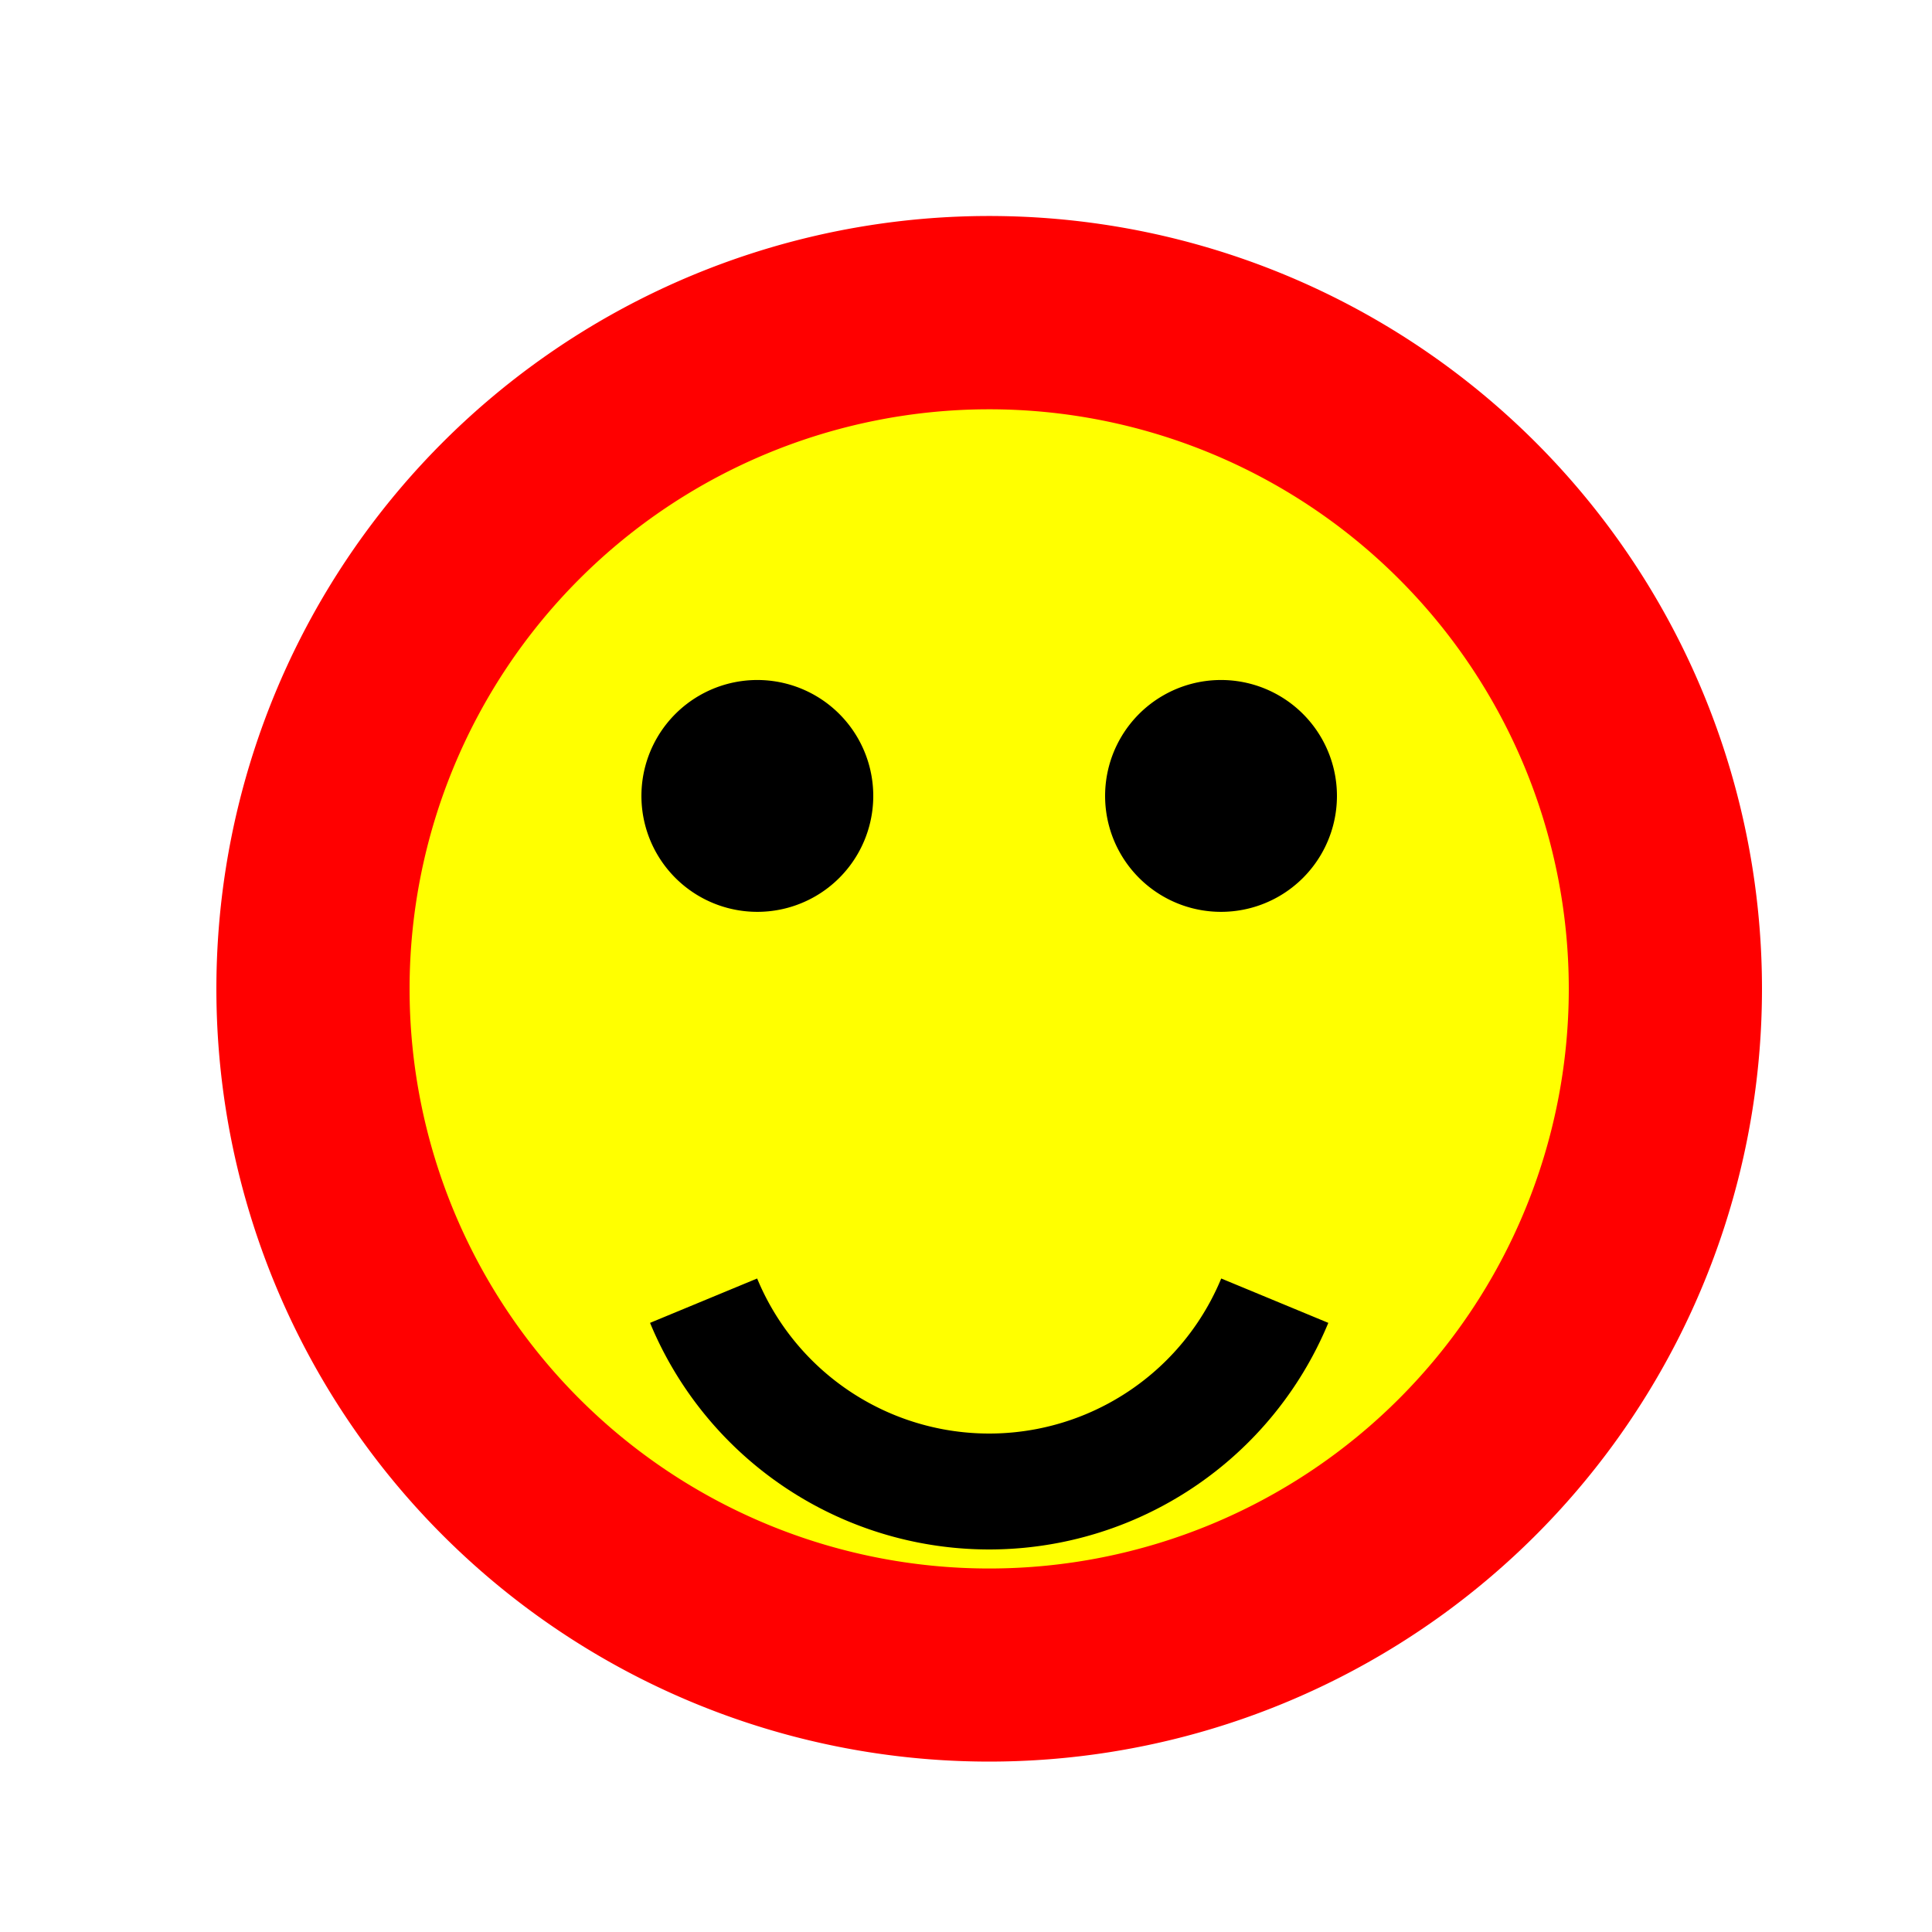<!--

Generated by DrawGPT.
Free, open source, AI generated images in SVG, PNG, and HTML Canvas format.
https://drawgpt.ai

Created: 2023-09-27T06:37:12.886Z
Link: https://drawgpt.ai/prompt/99517/

-->
<svg xmlns="http://www.w3.org/2000/svg" xmlns:xlink="http://www.w3.org/1999/xlink" width="500" height="500"><defs/><g><rect fill="#ffffff" stroke="none" x="0" y="0" width="512" height="512"/><path fill="#ff0000" stroke="none" paint-order="stroke fill markers" d=" M 456 256 A 200 200 0 1 1 456 255.8"/><path fill="none" stroke="#ffffff" paint-order="fill stroke markers" d=" M 156 256 L 356 256" stroke-miterlimit="10" stroke-width="50" stroke-dasharray=""/><path fill="#ffff00" stroke="none" paint-order="stroke fill markers" d=" M 406 256 A 150 150 0 1 1 406 255.85"/><path fill="#000000" stroke="none" paint-order="stroke fill markers" d=" M 226 206 A 30 30 0 1 1 226 205.97"/><path fill="#000000" stroke="none" paint-order="stroke fill markers" d=" M 346 206 A 30 30 0 1 1 346 205.97"/><path fill="none" stroke="#000000" paint-order="fill stroke markers" d=" M 329.91 336.615 A 80 80 0 0 1 182.09 336.615" stroke-miterlimit="10" stroke-width="30" stroke-dasharray=""/></g></svg>